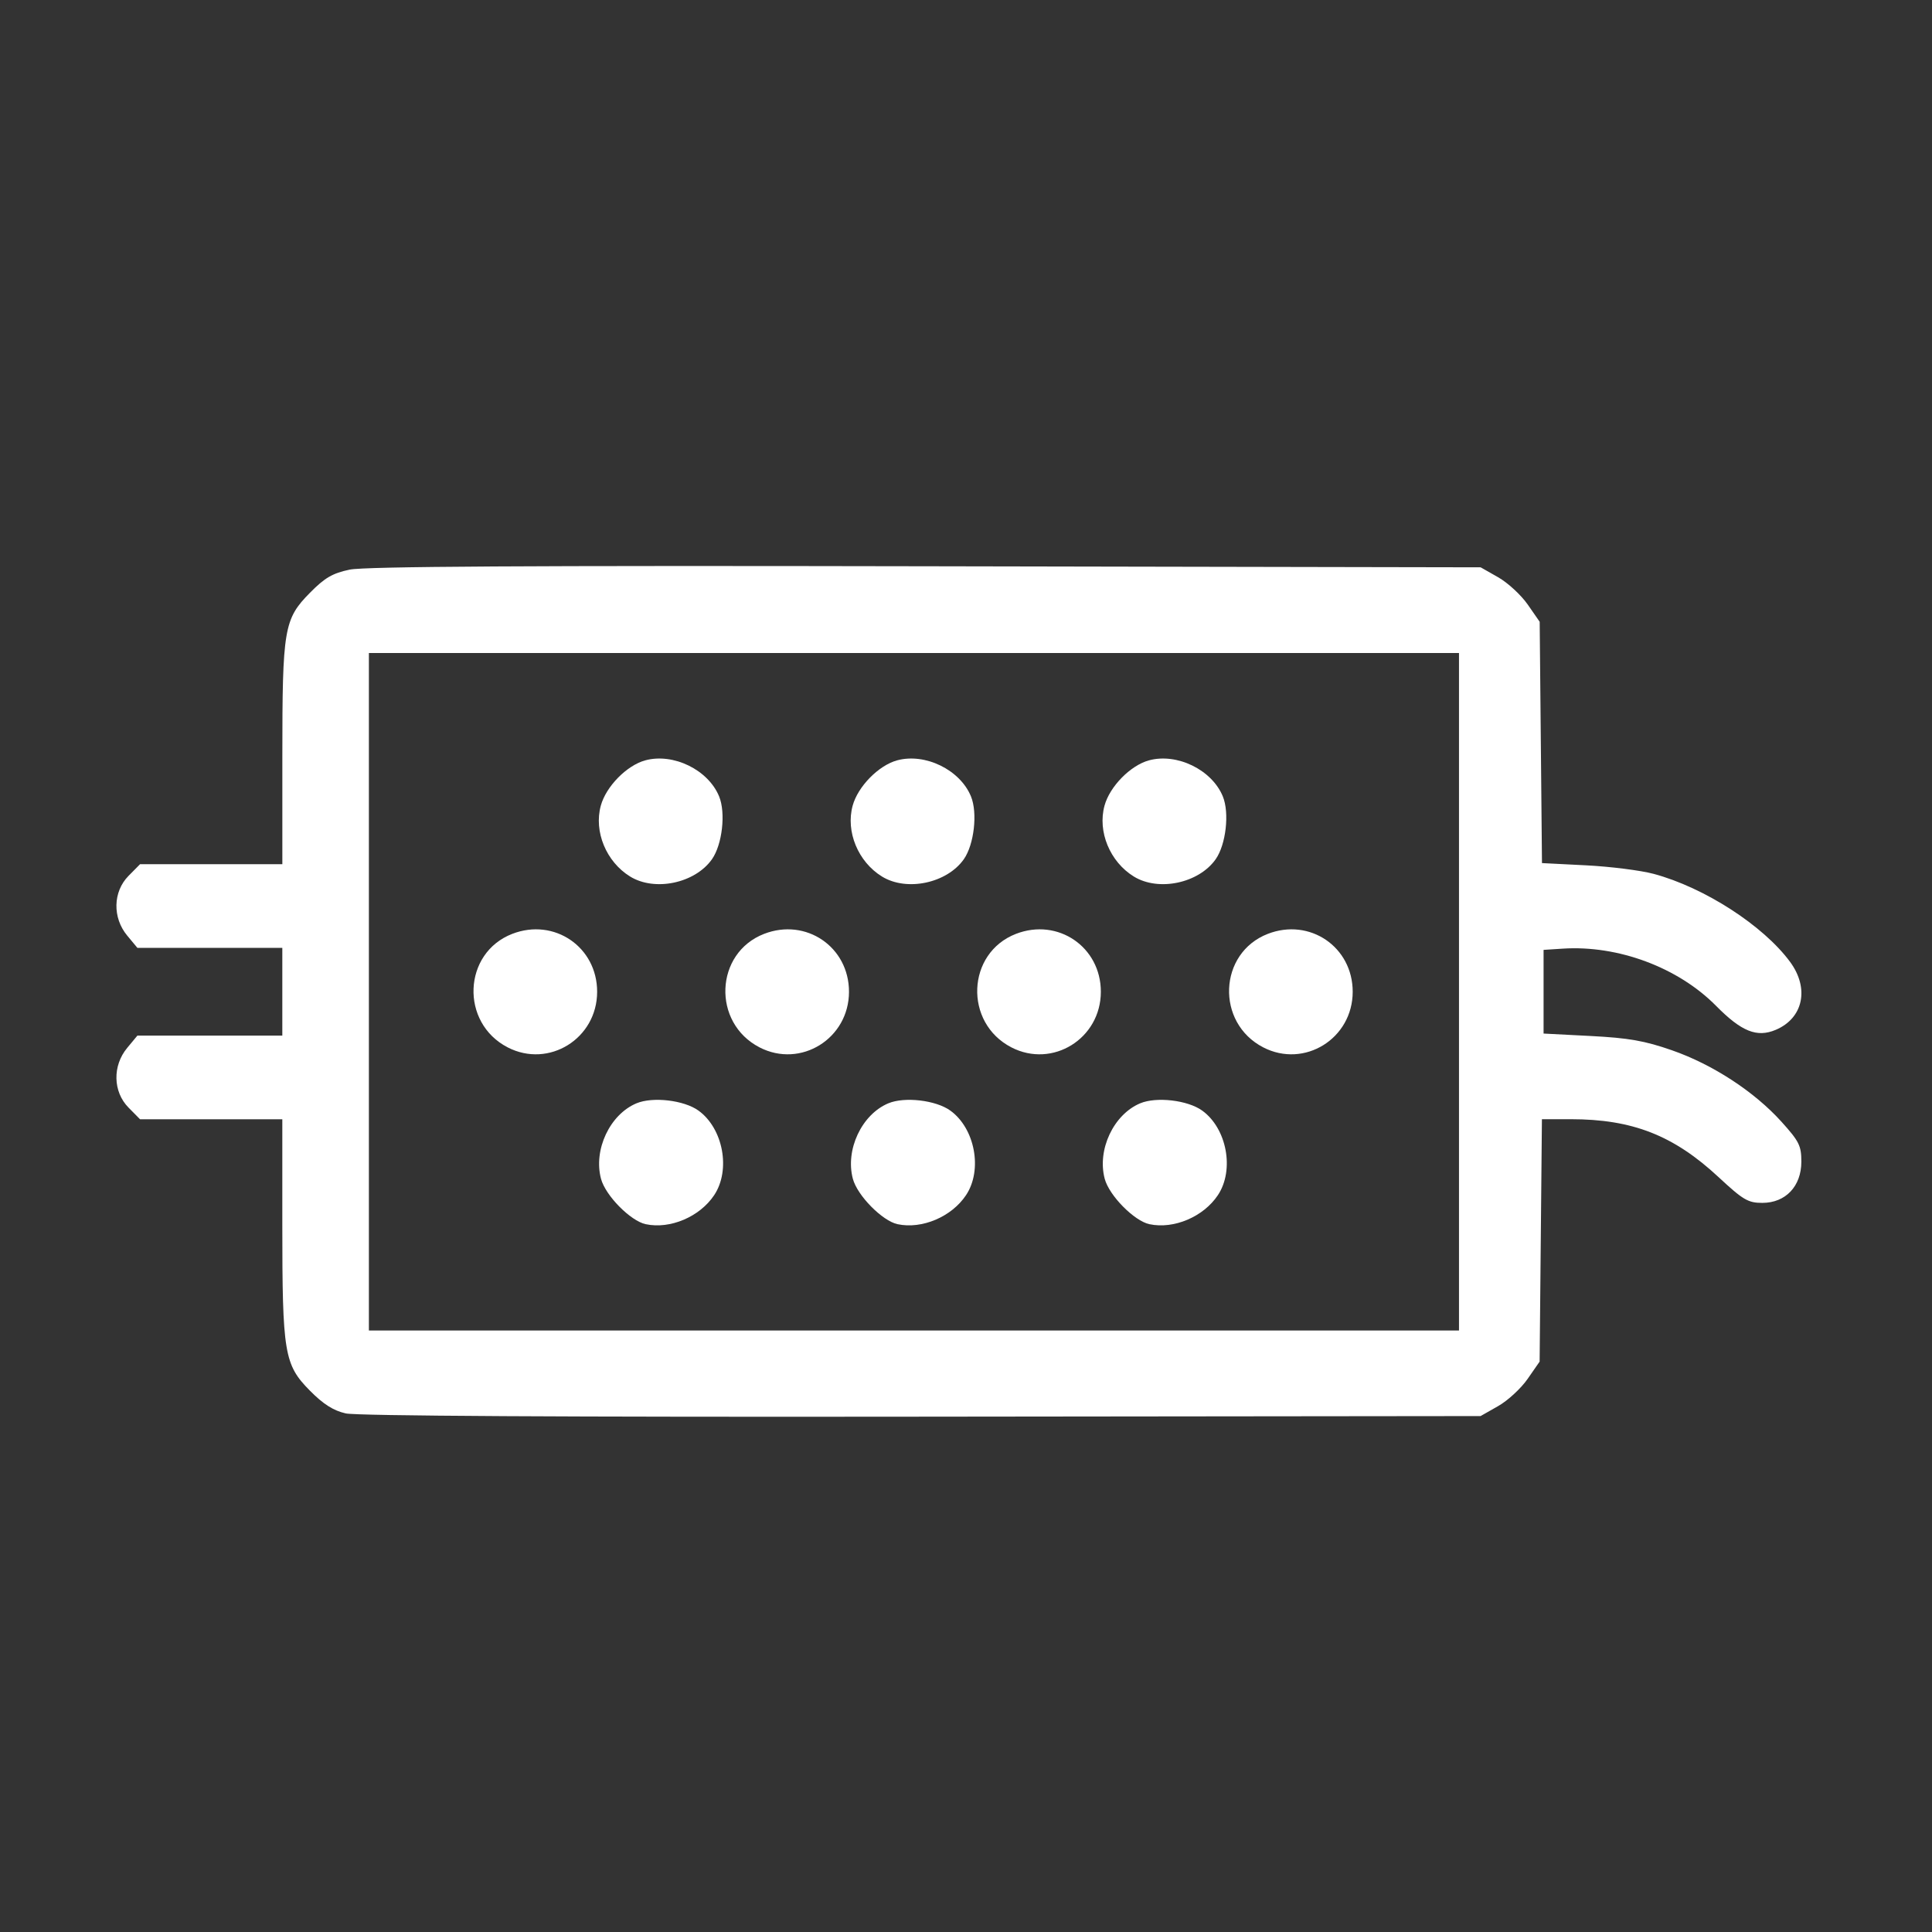 <?xml version="1.0" encoding="UTF-8" standalone="no"?>
<svg
   width="64"
   height="64"
   viewBox="0 0 64 64"
   fill="none"
   version="1.1"
   id="svg39"
   sodipodi:docname="icon-particulas.svg"
   inkscape:version="1.2.2 (732a01da63, 2022-12-09)"
   xmlns:inkscape="http://www.inkscape.org/namespaces/inkscape"
   xmlns:sodipodi="http://sodipodi.sourceforge.net/DTD/sodipodi-0.dtd"
   xmlns="http://www.w3.org/2000/svg"
   xmlns:svg="http://www.w3.org/2000/svg">
  <rect x="0" y="0" width="64" height="64" fill="#333333" stroke="none"/>
  <sodipodi:namedview
     id="namedview41"
     pagecolor="#ffffff"
     bordercolor="#000000"
     borderopacity="0.25"
     inkscape:showpageshadow="2"
     inkscape:pageopacity="0.0"
     inkscape:pagecheckerboard="0"
     inkscape:deskcolor="#d1d1d1"
     showgrid="false"
     inkscape:zoom="8.59375"
     inkscape:cx="41.541818"
     inkscape:cy="47.476364"
     inkscape:window-width="1920"
     inkscape:window-height="1017"
     inkscape:window-x="-8"
     inkscape:window-y="-8"
     inkscape:window-maximized="1"
     inkscape:current-layer="svg39" />
  <defs
     id="defs37">
    <clipPath
       id="clip0_1179_367">
      <rect
         width="64"
         height="64"
         fill="white"
         id="rect31" />
    </clipPath>
    <clipPath
       id="clip1_1179_367">
      <rect
         width="64"
         height="64"
         fill="white"
         id="rect34" />
    </clipPath>
  </defs>
  <path
     style="fill:#ffffff;stroke-width:0.131"
     d="M 11.453,46.821 C 11.043,46.728 10.708,46.515 10.263,46.064 9.415,45.206 9.352,44.826 9.352,40.569 V 37.077 H 6.996 4.639 L 4.258,36.691 C 3.74,36.166 3.721,35.305 4.215,34.711 L 4.552,34.305 H 6.952 9.352 V 32.853 31.4 H 6.952 4.552 L 4.215,30.994 C 3.721,30.4 3.74,29.539 4.258,29.014 l 0.381,-0.386 h 2.357 2.357 v -3.572 c 0,-4.234 0.053,-4.547 0.916,-5.421 0.49,-0.497 0.747,-0.646 1.313,-0.765 0.505,-0.106 5.9,-0.138 19.085,-0.112 l 18.381,0.035 0.581,0.33 c 0.319,0.182 0.759,0.587 0.978,0.902 l 0.397,0.572 0.038,3.997 0.038,3.997 1.461,0.074 c 0.804,0.041 1.813,0.168 2.243,0.284 1.676,0.451 3.63,1.712 4.515,2.915 0.646,0.877 0.437,1.865 -0.476,2.251 -0.623,0.263 -1.134,0.058 -1.975,-0.794 -1.257,-1.273 -3.245,-2.015 -5.081,-1.896 l -0.634,0.041 v 1.386 1.386 l 1.565,0.081 c 1.254,0.065 1.788,0.159 2.688,0.473 1.351,0.471 2.725,1.368 3.624,2.363 0.59,0.654 0.662,0.798 0.662,1.327 0,0.815 -0.522,1.365 -1.293,1.365 -0.471,0 -0.634,-0.095 -1.447,-0.851 -1.492,-1.387 -2.855,-1.921 -4.899,-1.921 h -0.955 l -0.038,4.015 -0.038,4.015 -0.397,0.572 c -0.218,0.315 -0.658,0.721 -0.978,0.902 l -0.581,0.33 -18.511,0.02 C 18.763,46.944 11.817,46.904 11.453,46.821 Z M 48.331,32.853 V 21.632 H 30.275 12.22 v 11.221 11.221 H 30.275 48.331 Z M 21.393,40.554 c -0.507,-0.108 -1.336,-0.949 -1.484,-1.505 -0.256,-0.962 0.293,-2.13 1.174,-2.5 0.54,-0.226 1.575,-0.105 2.054,0.24 0.82,0.591 1.076,1.969 0.521,2.802 -0.477,0.717 -1.459,1.134 -2.266,0.962 z m 8.343,0 c -0.507,-0.108 -1.336,-0.949 -1.484,-1.505 -0.256,-0.962 0.293,-2.13 1.174,-2.5 0.54,-0.226 1.575,-0.105 2.054,0.24 0.82,0.591 1.076,1.969 0.521,2.802 -0.477,0.717 -1.459,1.134 -2.266,0.962 z m 8.343,0 c -0.507,-0.108 -1.336,-0.949 -1.484,-1.505 -0.256,-0.962 0.293,-2.13 1.174,-2.5 0.54,-0.226 1.575,-0.105 2.054,0.24 0.82,0.591 1.076,1.969 0.521,2.802 -0.477,0.717 -1.459,1.134 -2.266,0.962 z M 16.819,34.696 c -1.581,-0.814 -1.488,-3.127 0.151,-3.761 1.389,-0.537 2.811,0.433 2.811,1.918 0,1.551 -1.598,2.546 -2.963,1.843 z m 8.343,0 c -1.581,-0.814 -1.488,-3.127 0.151,-3.761 1.389,-0.537 2.811,0.433 2.811,1.918 0,1.551 -1.598,2.546 -2.963,1.843 z m 8.343,0 c -1.581,-0.814 -1.488,-3.127 0.151,-3.761 1.389,-0.537 2.811,0.433 2.811,1.918 0,1.551 -1.598,2.546 -2.963,1.843 z m 8.343,0 c -1.581,-0.814 -1.488,-3.127 0.151,-3.761 1.389,-0.537 2.811,0.433 2.811,1.918 0,1.551 -1.598,2.546 -2.963,1.843 z M 20.872,29.035 c -0.791,-0.488 -1.204,-1.487 -0.97,-2.345 0.173,-0.636 0.858,-1.334 1.472,-1.502 0.929,-0.253 2.087,0.312 2.448,1.195 0.224,0.547 0.104,1.595 -0.237,2.08 -0.56,0.796 -1.894,1.078 -2.713,0.572 z m 8.343,0 c -0.791,-0.488 -1.204,-1.487 -0.97,-2.345 0.173,-0.636 0.858,-1.334 1.472,-1.502 0.929,-0.253 2.087,0.312 2.448,1.195 0.224,0.547 0.104,1.595 -0.237,2.08 -0.56,0.796 -1.894,1.078 -2.713,0.572 z m 8.343,0 c -0.791,-0.488 -1.204,-1.487 -0.97,-2.345 0.173,-0.636 0.858,-1.334 1.472,-1.502 0.929,-0.253 2.087,0.312 2.448,1.195 0.224,0.547 0.104,1.595 -0.237,2.08 -0.56,0.796 -1.894,1.078 -2.713,0.572 z"
     id="path856" />
</svg>
